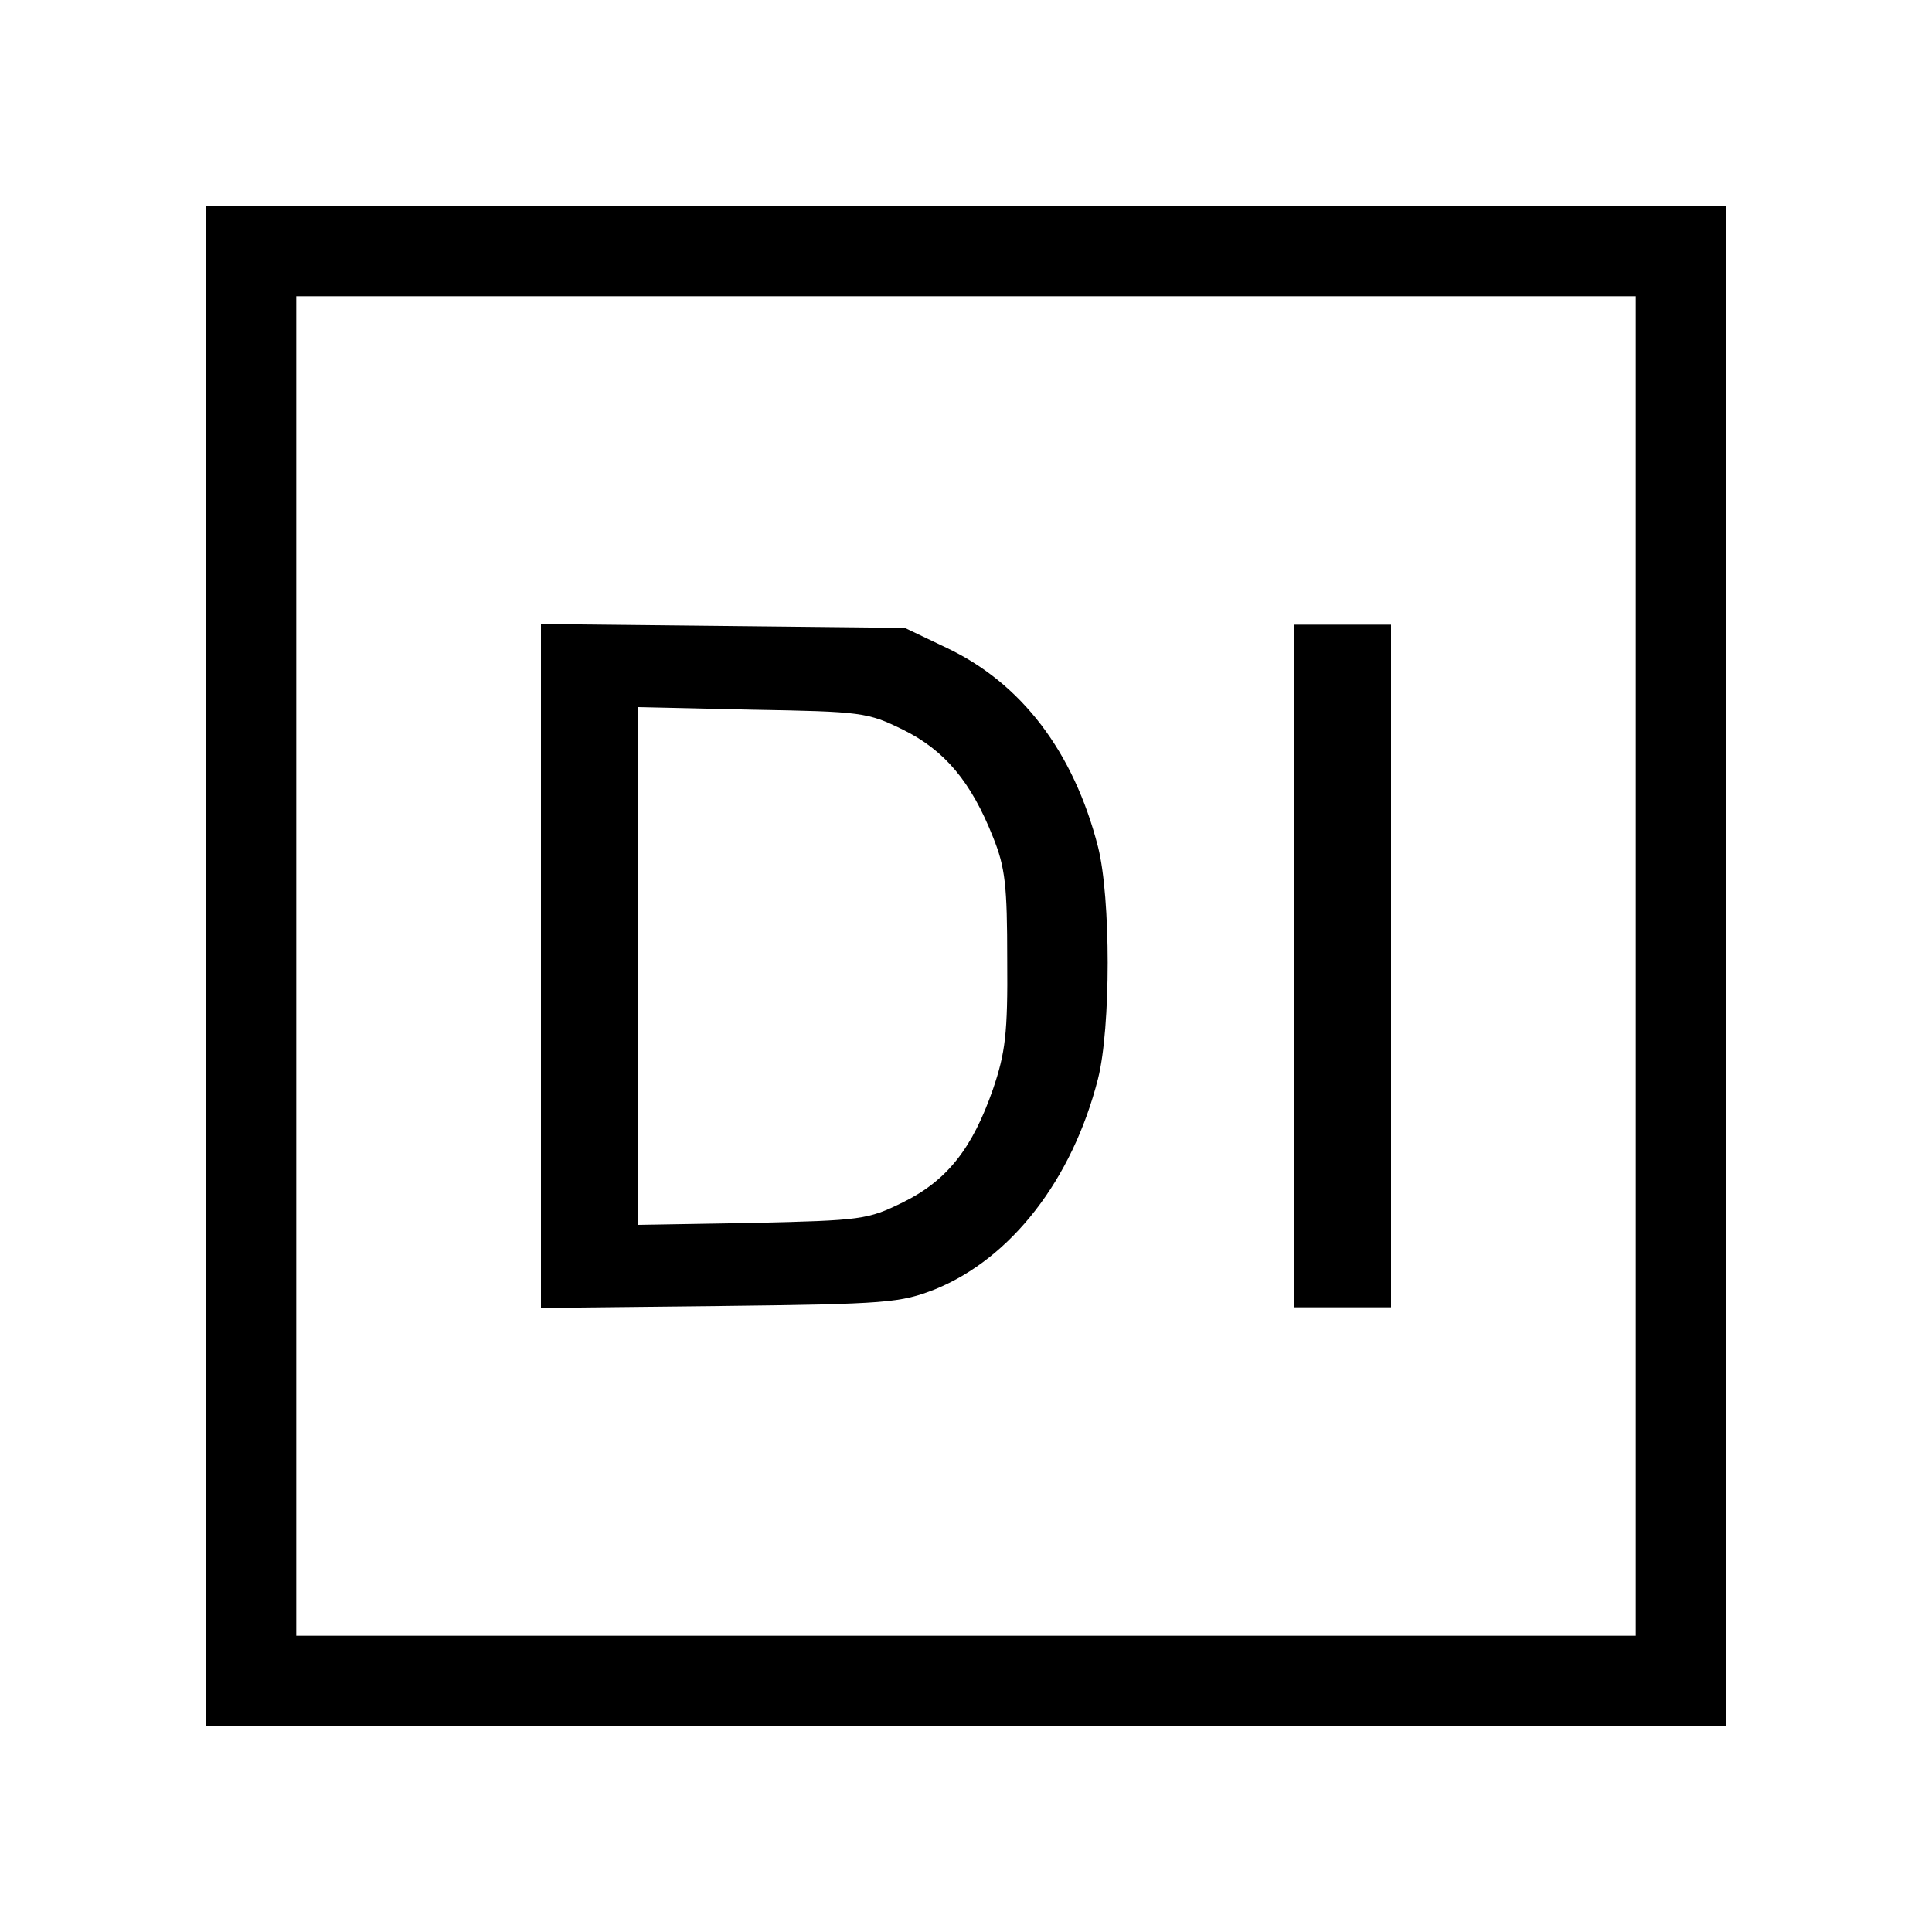 <?xml version="1.0" standalone="no"?>
<!DOCTYPE svg PUBLIC "-//W3C//DTD SVG 20010904//EN"
 "http://www.w3.org/TR/2001/REC-SVG-20010904/DTD/svg10.dtd">
<svg version="1.0" xmlns="http://www.w3.org/2000/svg"
 width="300pt" height="300pt" viewBox="0 0 300 300"
 preserveAspectRatio="xMidYMid meet">
<g transform="translate(0,300) scale(0.1,-0.1)"
fill="#000000" stroke="none">
<path d="M320 1500 l0 -1180 1180 0 1180 0 0 1180 0 1180 -1180 0 -1180 0 0
-1180z m2220 0 l0 -1040 -1040 0 -1040 0 0 1040 0 1040 1040 0 1040 0 0 -1040z"/>
<path d="M840 1500 l0 -531 278 3 c261 3 280 5 334 26 118 48 213 170 253 327
20 79 20 281 0 360 -38 148 -119 254 -235 309 l-65 31 -282 3 -283 3 0 -531z
m562 367 c65 -32 106 -81 140 -167 19 -47 22 -75 22 -190 1 -115 -3 -145 -22
-201 -32 -92 -71 -142 -140 -176 -55 -27 -64 -28 -234 -32 l-178 -3 0 402 0
402 178 -4 c170 -3 179 -4 234 -31z"/>
<path d="M2010 1500 l0 -530 75 0 75 0 0 530 0 530 -75 0 -75 0 0 -530z"/>
</g>
</svg>
